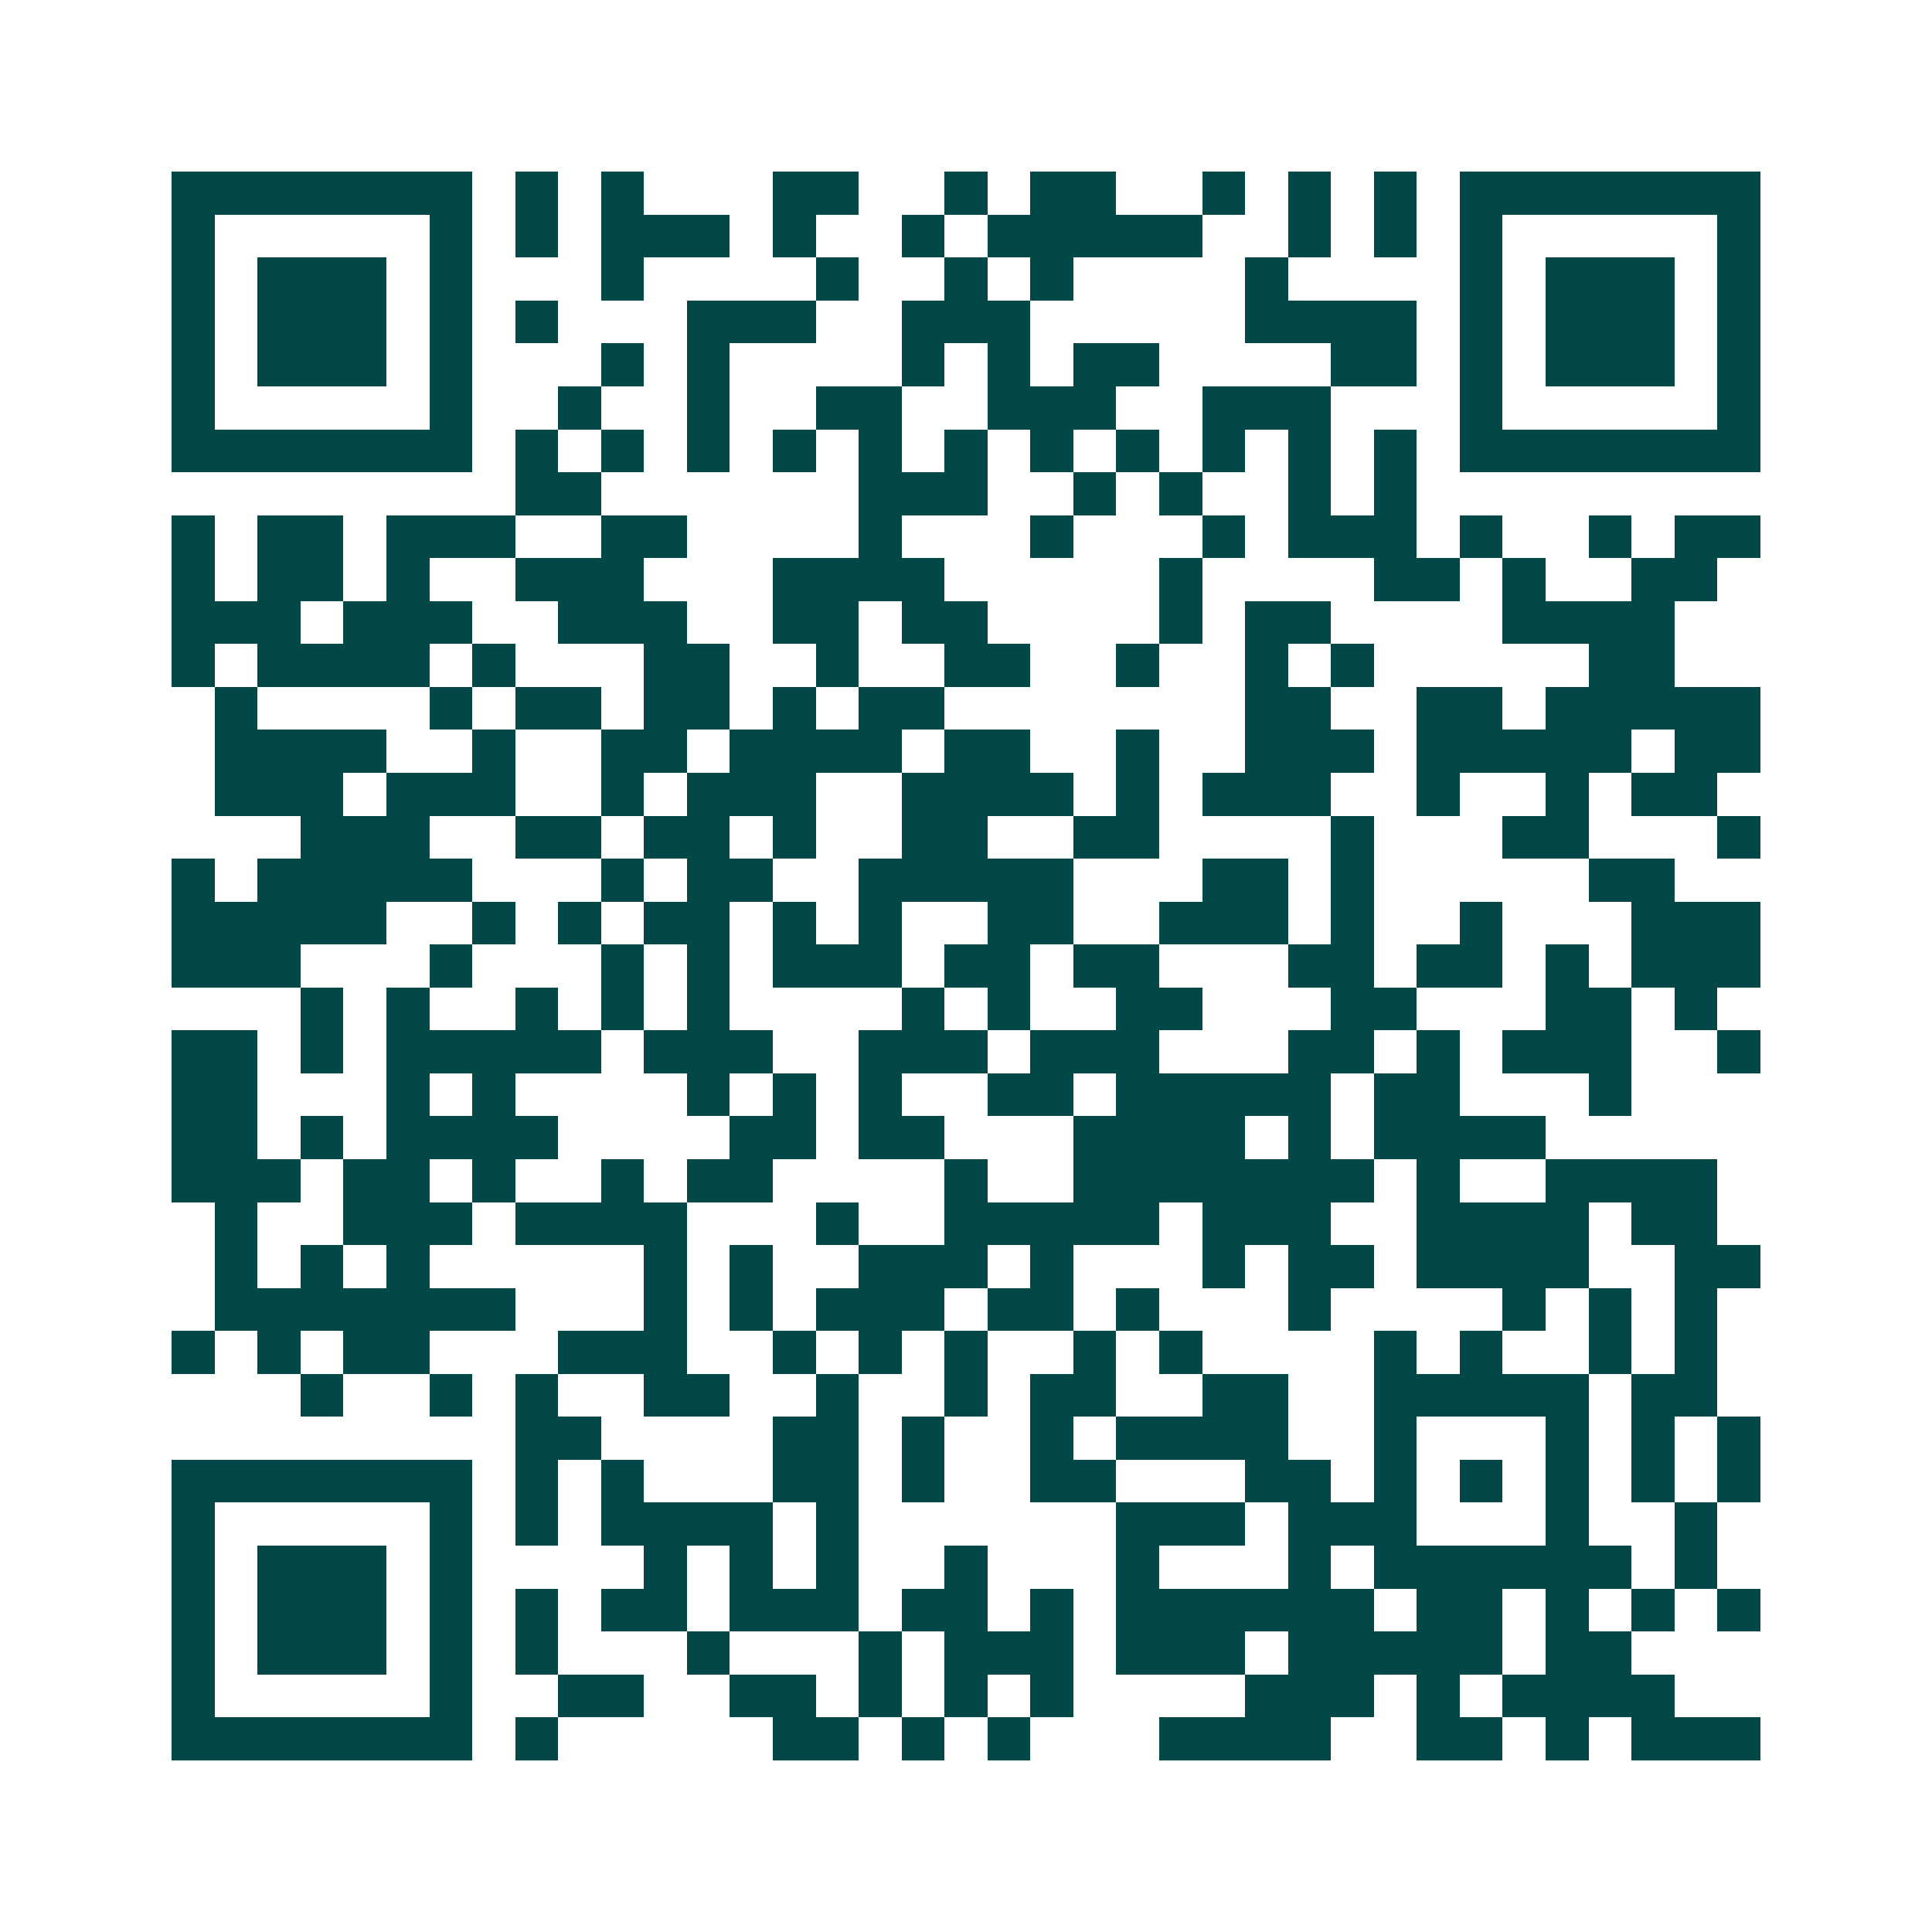 <svg xmlns="http://www.w3.org/2000/svg" width="200" height="200" viewBox="0 0 45 45" shape-rendering="crispEdges"><path fill="#ffffff" d="M0 0h45v45H0z"/><path stroke="#014847" d="M4 4.5h7m1 0h1m1 0h1m3 0h2m2 0h1m1 0h2m2 0h1m1 0h1m1 0h1m1 0h7M4 5.5h1m5 0h1m1 0h1m1 0h3m1 0h1m2 0h1m1 0h5m2 0h1m1 0h1m1 0h1m5 0h1M4 6.5h1m1 0h3m1 0h1m3 0h1m4 0h1m2 0h1m1 0h1m4 0h1m4 0h1m1 0h3m1 0h1M4 7.5h1m1 0h3m1 0h1m1 0h1m3 0h3m2 0h3m5 0h4m1 0h1m1 0h3m1 0h1M4 8.5h1m1 0h3m1 0h1m3 0h1m1 0h1m4 0h1m1 0h1m1 0h2m4 0h2m1 0h1m1 0h3m1 0h1M4 9.5h1m5 0h1m2 0h1m2 0h1m2 0h2m2 0h3m2 0h3m3 0h1m5 0h1M4 10.5h7m1 0h1m1 0h1m1 0h1m1 0h1m1 0h1m1 0h1m1 0h1m1 0h1m1 0h1m1 0h1m1 0h1m1 0h7M12 11.5h2m6 0h3m2 0h1m1 0h1m2 0h1m1 0h1M4 12.5h1m1 0h2m1 0h3m2 0h2m4 0h1m3 0h1m3 0h1m1 0h3m1 0h1m2 0h1m1 0h2M4 13.5h1m1 0h2m1 0h1m2 0h3m3 0h4m5 0h1m4 0h2m1 0h1m2 0h2M4 14.5h3m1 0h3m2 0h3m2 0h2m1 0h2m4 0h1m1 0h2m4 0h4M4 15.5h1m1 0h4m1 0h1m3 0h2m2 0h1m2 0h2m2 0h1m2 0h1m1 0h1m5 0h2M5 16.5h1m4 0h1m1 0h2m1 0h2m1 0h1m1 0h2m7 0h2m2 0h2m1 0h5M5 17.5h4m2 0h1m2 0h2m1 0h4m1 0h2m2 0h1m2 0h3m1 0h5m1 0h2M5 18.5h3m1 0h3m2 0h1m1 0h3m2 0h4m1 0h1m1 0h3m2 0h1m2 0h1m1 0h2M7 19.5h3m2 0h2m1 0h2m1 0h1m2 0h2m2 0h2m4 0h1m3 0h2m3 0h1M4 20.5h1m1 0h5m3 0h1m1 0h2m2 0h5m3 0h2m1 0h1m5 0h2M4 21.5h5m2 0h1m1 0h1m1 0h2m1 0h1m1 0h1m2 0h2m2 0h3m1 0h1m2 0h1m3 0h3M4 22.5h3m3 0h1m3 0h1m1 0h1m1 0h3m1 0h2m1 0h2m3 0h2m1 0h2m1 0h1m1 0h3M7 23.5h1m1 0h1m2 0h1m1 0h1m1 0h1m4 0h1m1 0h1m2 0h2m3 0h2m3 0h2m1 0h1M4 24.5h2m1 0h1m1 0h5m1 0h3m2 0h3m1 0h3m3 0h2m1 0h1m1 0h3m2 0h1M4 25.5h2m3 0h1m1 0h1m4 0h1m1 0h1m1 0h1m2 0h2m1 0h5m1 0h2m3 0h1M4 26.5h2m1 0h1m1 0h4m4 0h2m1 0h2m3 0h4m1 0h1m1 0h4M4 27.5h3m1 0h2m1 0h1m2 0h1m1 0h2m4 0h1m2 0h7m1 0h1m2 0h4M5 28.5h1m2 0h3m1 0h4m3 0h1m2 0h5m1 0h3m2 0h4m1 0h2M5 29.5h1m1 0h1m1 0h1m5 0h1m1 0h1m2 0h3m1 0h1m3 0h1m1 0h2m1 0h4m2 0h2M5 30.5h7m3 0h1m1 0h1m1 0h3m1 0h2m1 0h1m3 0h1m4 0h1m1 0h1m1 0h1M4 31.5h1m1 0h1m1 0h2m3 0h3m2 0h1m1 0h1m1 0h1m2 0h1m1 0h1m4 0h1m1 0h1m2 0h1m1 0h1M7 32.5h1m2 0h1m1 0h1m2 0h2m2 0h1m2 0h1m1 0h2m2 0h2m2 0h5m1 0h2M12 33.5h2m4 0h2m1 0h1m2 0h1m1 0h4m2 0h1m3 0h1m1 0h1m1 0h1M4 34.5h7m1 0h1m1 0h1m3 0h2m1 0h1m2 0h2m3 0h2m1 0h1m1 0h1m1 0h1m1 0h1m1 0h1M4 35.5h1m5 0h1m1 0h1m1 0h4m1 0h1m6 0h3m1 0h3m3 0h1m2 0h1M4 36.5h1m1 0h3m1 0h1m4 0h1m1 0h1m1 0h1m2 0h1m3 0h1m3 0h1m1 0h6m1 0h1M4 37.5h1m1 0h3m1 0h1m1 0h1m1 0h2m1 0h3m1 0h2m1 0h1m1 0h6m1 0h2m1 0h1m1 0h1m1 0h1M4 38.5h1m1 0h3m1 0h1m1 0h1m3 0h1m3 0h1m1 0h3m1 0h3m1 0h5m1 0h2M4 39.5h1m5 0h1m2 0h2m2 0h2m1 0h1m1 0h1m1 0h1m4 0h3m1 0h1m1 0h4M4 40.5h7m1 0h1m5 0h2m1 0h1m1 0h1m3 0h4m2 0h2m1 0h1m1 0h3"/></svg>
